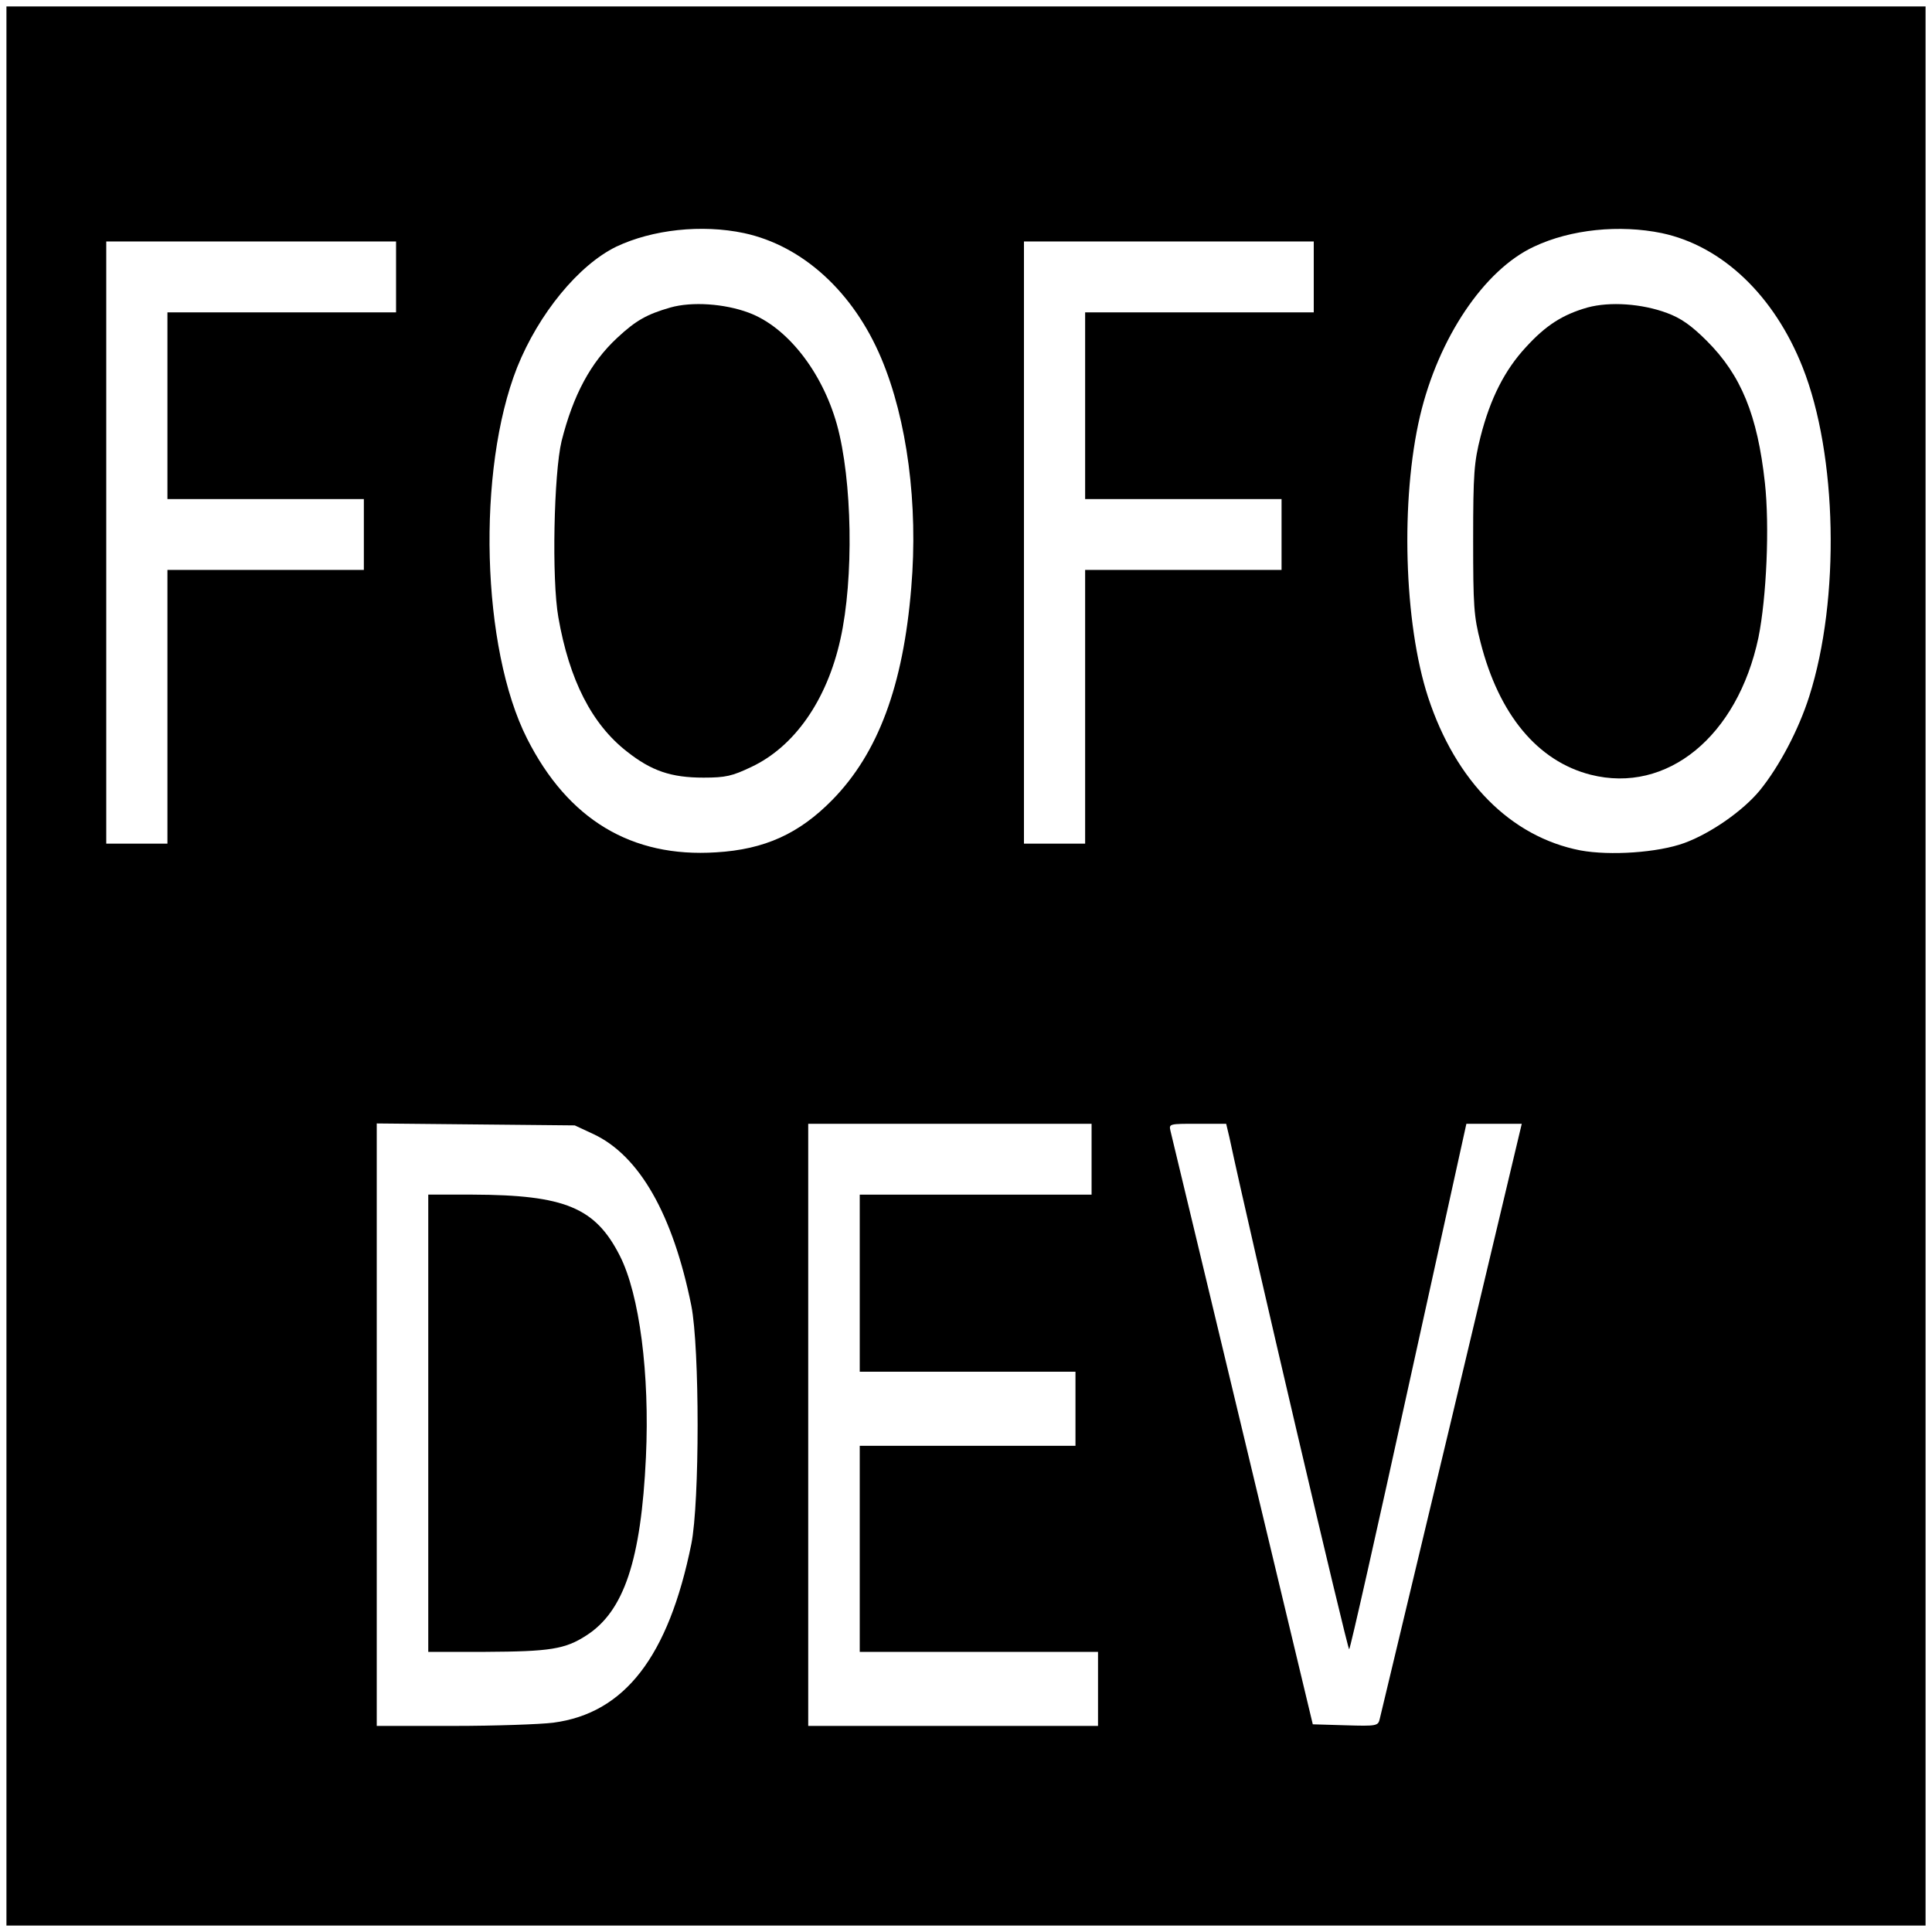 <?xml version="1.0" standalone="no"?>
<!DOCTYPE svg PUBLIC "-//W3C//DTD SVG 20010904//EN"
 "http://www.w3.org/TR/2001/REC-SVG-20010904/DTD/svg10.dtd">
<svg version="1.0" xmlns="http://www.w3.org/2000/svg"
 width="600pt" height="600pt" viewBox="0 0 600 600"
 preserveAspectRatio="xMidYMid meet">
<g transform="translate(0,600) scale(0.1,-0.1)"
fill="#000000" stroke="none">
<path d="M20 3000 l0 -2980 2980 0 2980 0 0 2980 0 2980 -2980 0 -2980 0 0
-2980z m2291 2276 c181 -39 339 -182 426 -389 80 -190 115 -453 93 -712 -25
-305 -103 -514 -245 -659 -103 -105 -210 -154 -361 -163 -263 -17 -460 102
-587 353 -142 280 -157 834 -31 1153 67 167 191 318 308 375 112 53 265 70
397 42z m2850 0 c188 -40 349 -194 437 -416 108 -272 117 -720 21 -1022 -33
-104 -93 -218 -154 -293 -52 -63 -152 -133 -234 -163 -82 -30 -231 -40 -323
-23 -216 42 -387 214 -473 476 -75 230 -86 613 -25 873 57 242 199 454 354
526 114 54 266 69 397 42z m-3931 -136 l0 -110 -355 0 -355 0 0 -290 0 -290
305 0 305 0 0 -110 0 -110 -305 0 -305 0 0 -425 0 -425 -95 0 -95 0 0 935 0
935 450 0 450 0 0 -110z m2850 0 l0 -110 -355 0 -355 0 0 -290 0 -290 305 0
305 0 0 -110 0 -110 -305 0 -305 0 0 -425 0 -425 -95 0 -95 0 0 935 0 935 450
0 450 0 0 -110z m-2237 -2662 c143 -67 247 -250 304 -533 26 -132 26 -610 0
-740 -71 -350 -207 -526 -429 -555 -40 -5 -180 -10 -310 -10 l-238 0 0 936 0
935 308 -3 307 -3 58 -27z m1547 -78 l0 -110 -360 0 -360 0 0 -275 0 -275 335
0 335 0 0 -115 0 -115 -335 0 -335 0 0 -320 0 -320 370 0 370 0 0 -115 0 -115
-450 0 -450 0 0 935 0 935 440 0 440 0 0 -110z m428 68 c64 -301 368 -1596
372 -1590 4 4 87 373 185 820 l179 812 86 0 86 0 -217 -912 c-120 -502 -221
-923 -224 -936 -5 -22 -9 -23 -107 -20 l-101 3 -218 910 c-120 501 -221 920
-224 933 -5 22 -4 22 84 22 l89 0 10 -42z"/>
<path d="M2082 5045 c-73 -21 -107 -40 -165 -94 -83 -77 -137 -178 -173 -321
-24 -100 -31 -429 -10 -547 34 -195 104 -332 213 -417 76 -60 137 -81 238 -81
69 0 89 5 148 33 134 63 235 207 277 397 42 188 37 494 -11 667 -46 164 -155
303 -274 347 -75 28 -176 35 -243 16z"/>
<path d="M4930 5045 c-77 -22 -129 -55 -191 -123 -66 -71 -111 -160 -141 -278
-20 -79 -23 -114 -23 -319 0 -207 2 -239 23 -320 57 -224 177 -369 342 -411
237 -60 456 119 521 426 25 124 35 345 20 481 -23 210 -74 334 -180 440 -49
49 -81 71 -124 87 -78 29 -177 36 -247 17z"/>
<path d="M1330 1580 l0 -710 178 0 c199 1 247 8 313 51 117 75 170 234 185
554 12 258 -20 505 -81 625 -76 150 -171 189 -457 190 l-138 0 0 -710z"/>
</g>
</svg>
